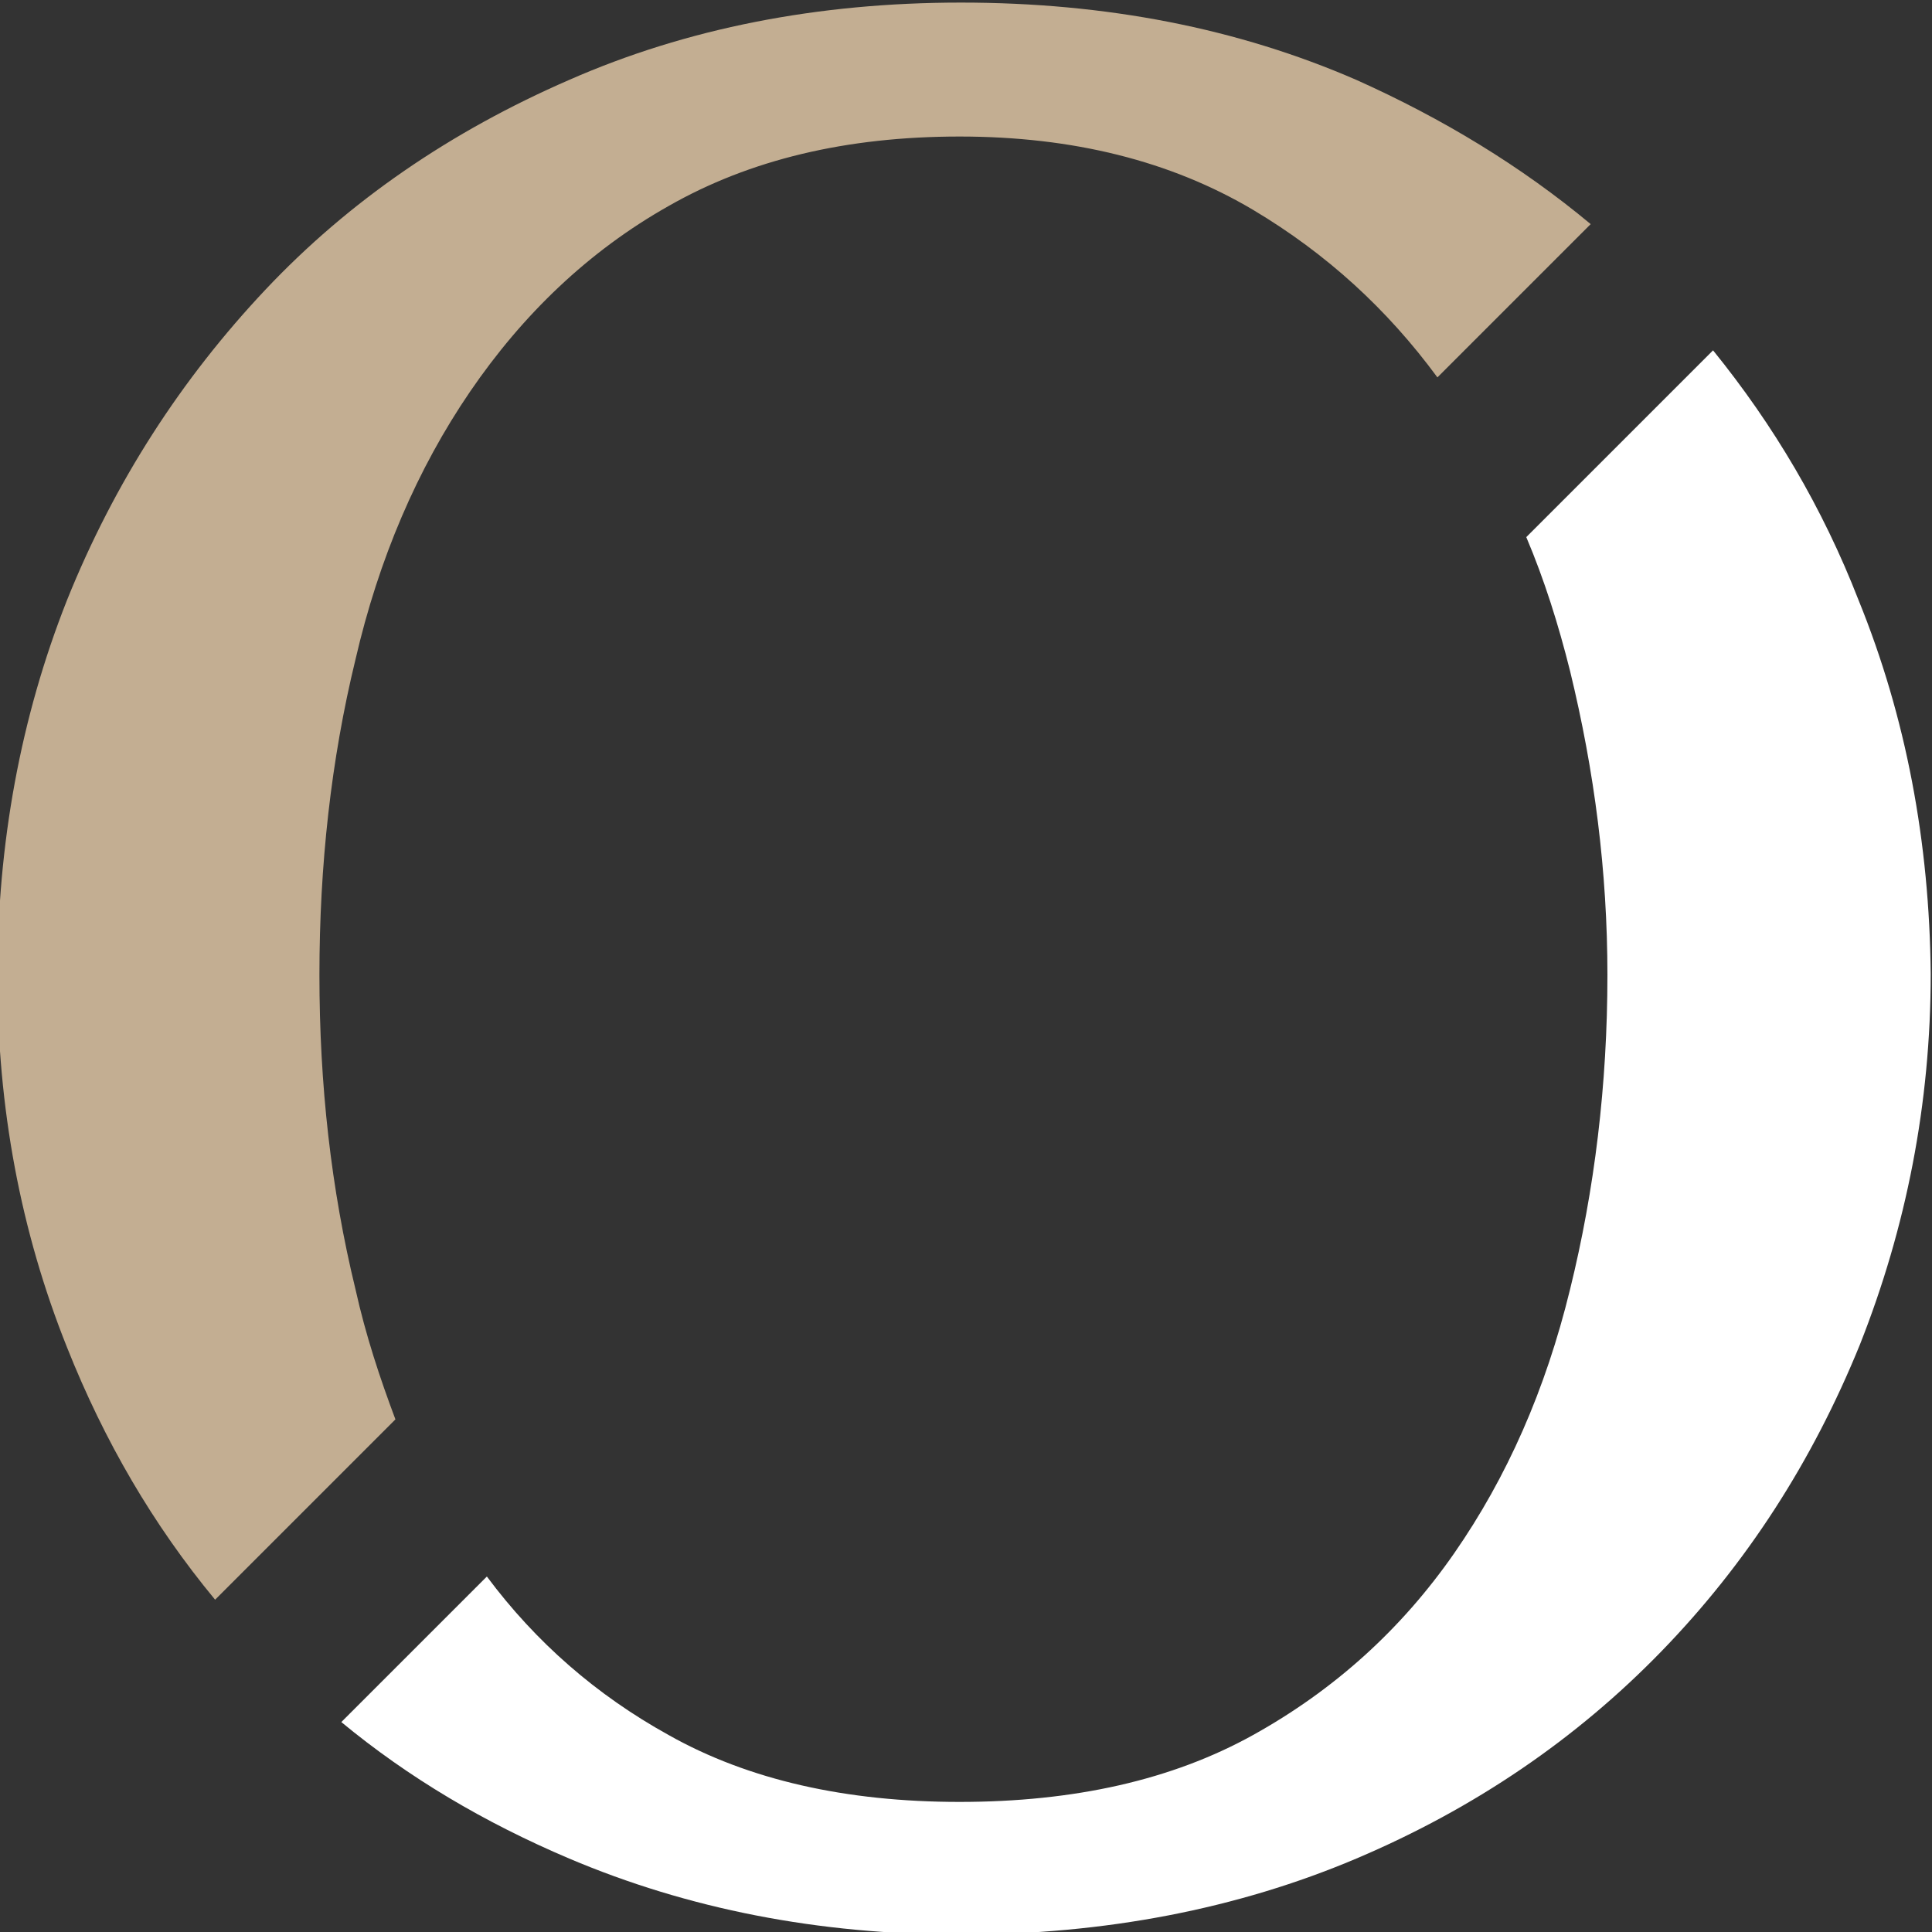<?xml version="1.0" encoding="UTF-8"?> <!-- Generator: Adobe Illustrator 26.4.1, SVG Export Plug-In . SVG Version: 6.00 Build 0) --> <svg xmlns="http://www.w3.org/2000/svg" xmlns:xlink="http://www.w3.org/1999/xlink" id="Слой_1" x="0px" y="0px" viewBox="0 0 150 150" style="enable-background:new 0 0 150 150;" xml:space="preserve"><rect x="0" y="0" width="150" height="150" fill="#333333" stroke="none"/> <style type="text/css"> .st0{fill:#FFFFFF;} .st1{fill:#C3AE92;} </style> <g> <path class="st0" d="M144.3,46.6c-2.8-7.2-6.6-13.6-11.3-19.4l-14.5,14.5c1.4,3.3,2.5,6.8,3.4,10.4c1.9,7.8,2.9,15.6,2.9,23.6 c0,8.5-1,16.7-2.9,24.4c-1.9,7.8-4.9,14.6-9,20.5c-4.1,5.9-9.3,10.6-15.6,14.1c-6.3,3.5-13.9,5.2-22.8,5.2 c-8.8,0-16.4-1.7-22.6-5.2c-5.6-3.1-10.3-7.2-14.1-12.3l-11.3,11.3c5.2,4.3,11.1,7.8,17.7,10.6c9.2,3.9,19.3,5.9,30.4,5.9 c11.2,0,21.5-2,30.7-5.9c9.2-3.9,17.1-9.3,23.7-16.1c6.6-6.8,11.7-14.7,15.4-23.8c3.6-9.1,5.5-18.7,5.5-28.8 C149.8,65.4,148,55.7,144.3,46.6z"></path> <path class="st1" d="M27.6,100.1c-1.9-7.8-2.8-15.9-2.8-24.4c0-8.5,0.9-16.7,2.8-24.5c1.8-7.8,4.8-14.8,8.9-20.8S45.7,19.5,51.9,16 c6.3-3.6,13.8-5.4,22.6-5.4c8.8,0,16.4,1.9,22.8,5.7c5.7,3.4,10.4,7.7,14.3,13l11.9-11.9c-5.4-4.5-11.5-8.2-18.2-11.2 c-9.2-4-19.4-6-30.7-6c-11.1,0-21.3,2-30.4,6c-9.2,4-17.1,9.4-23.6,16.3S8.9,37.4,5.2,46.6c-3.6,9.1-5.4,18.9-5.4,29.2 c0,10.2,1.8,19.8,5.4,28.8c2.9,7.3,6.7,13.8,11.5,19.6l14-14C29.5,107,28.4,103.7,27.6,100.1z"></path> </g> </svg> 